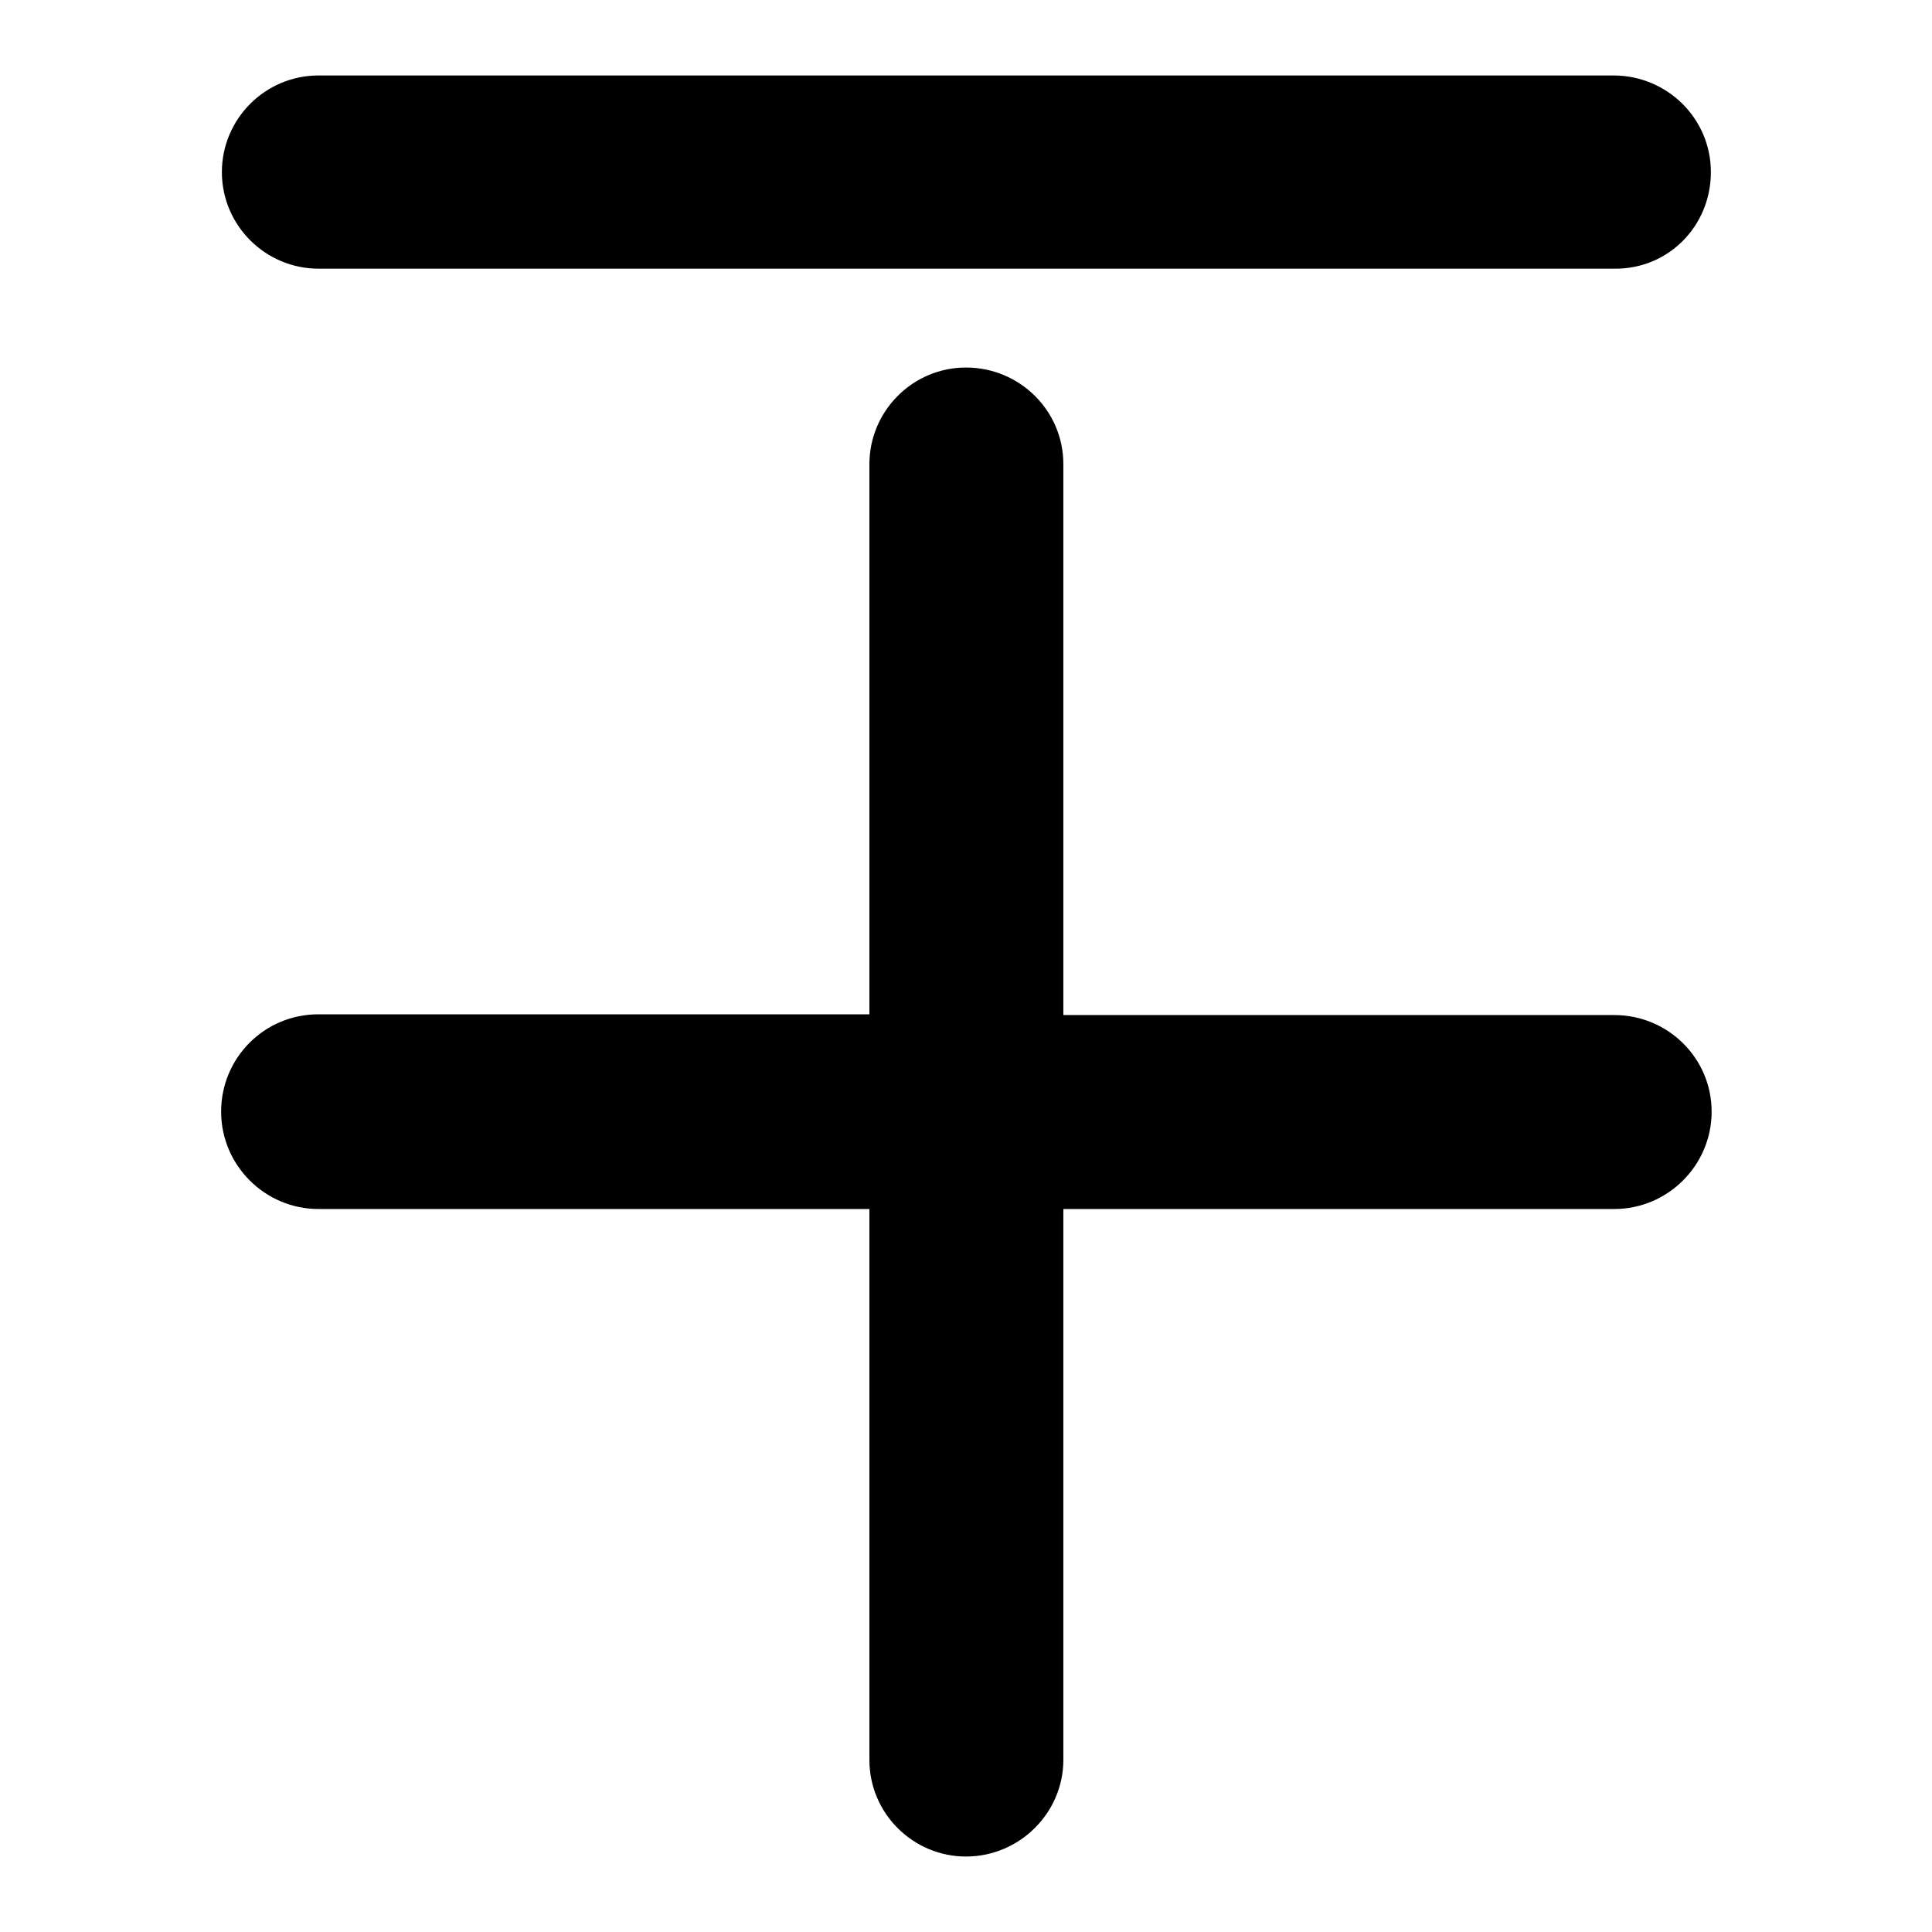 <?xml version="1.0" encoding="utf-8"?>
<!-- Svg Vector Icons : http://www.onlinewebfonts.com/icon -->
<!DOCTYPE svg PUBLIC "-//W3C//DTD SVG 1.1//EN" "http://www.w3.org/Graphics/SVG/1.1/DTD/svg11.dtd">
<svg version="1.1" xmlns="http://www.w3.org/2000/svg" xmlns:xlink="http://www.w3.org/1999/xlink" x="0px" y="0px" viewBox="0 0 256 256" enable-background="new 0 0 256 256" xml:space="preserve">
<g><g><g><path fill="#000000" d="M226.7,22.8c0-7.1-5.8-12.8-12.9-12.8H42.2c-7.1,0-12.8,5.8-12.8,12.8c0,7.1,5.8,12.8,12.8,12.8h171.7C221,35.7,226.7,30,226.7,22.8z"/><path fill="#000000" d="M29.3,147.3c0,7.1,5.8,12.9,12.9,12.9h73v73c0,7.1,5.8,12.8,12.8,12.8c7.1,0,12.9-5.8,12.9-12.8v-73h73c7.1,0,12.9-5.8,12.9-12.9c0-7.1-5.8-12.8-12.9-12.8h-73v-73c0-7.1-5.8-12.8-12.9-12.8c-7.1,0-12.8,5.8-12.8,12.8v72.9h-73C35,134.4,29.3,140.2,29.3,147.3z"/></g></g></g>
</svg>